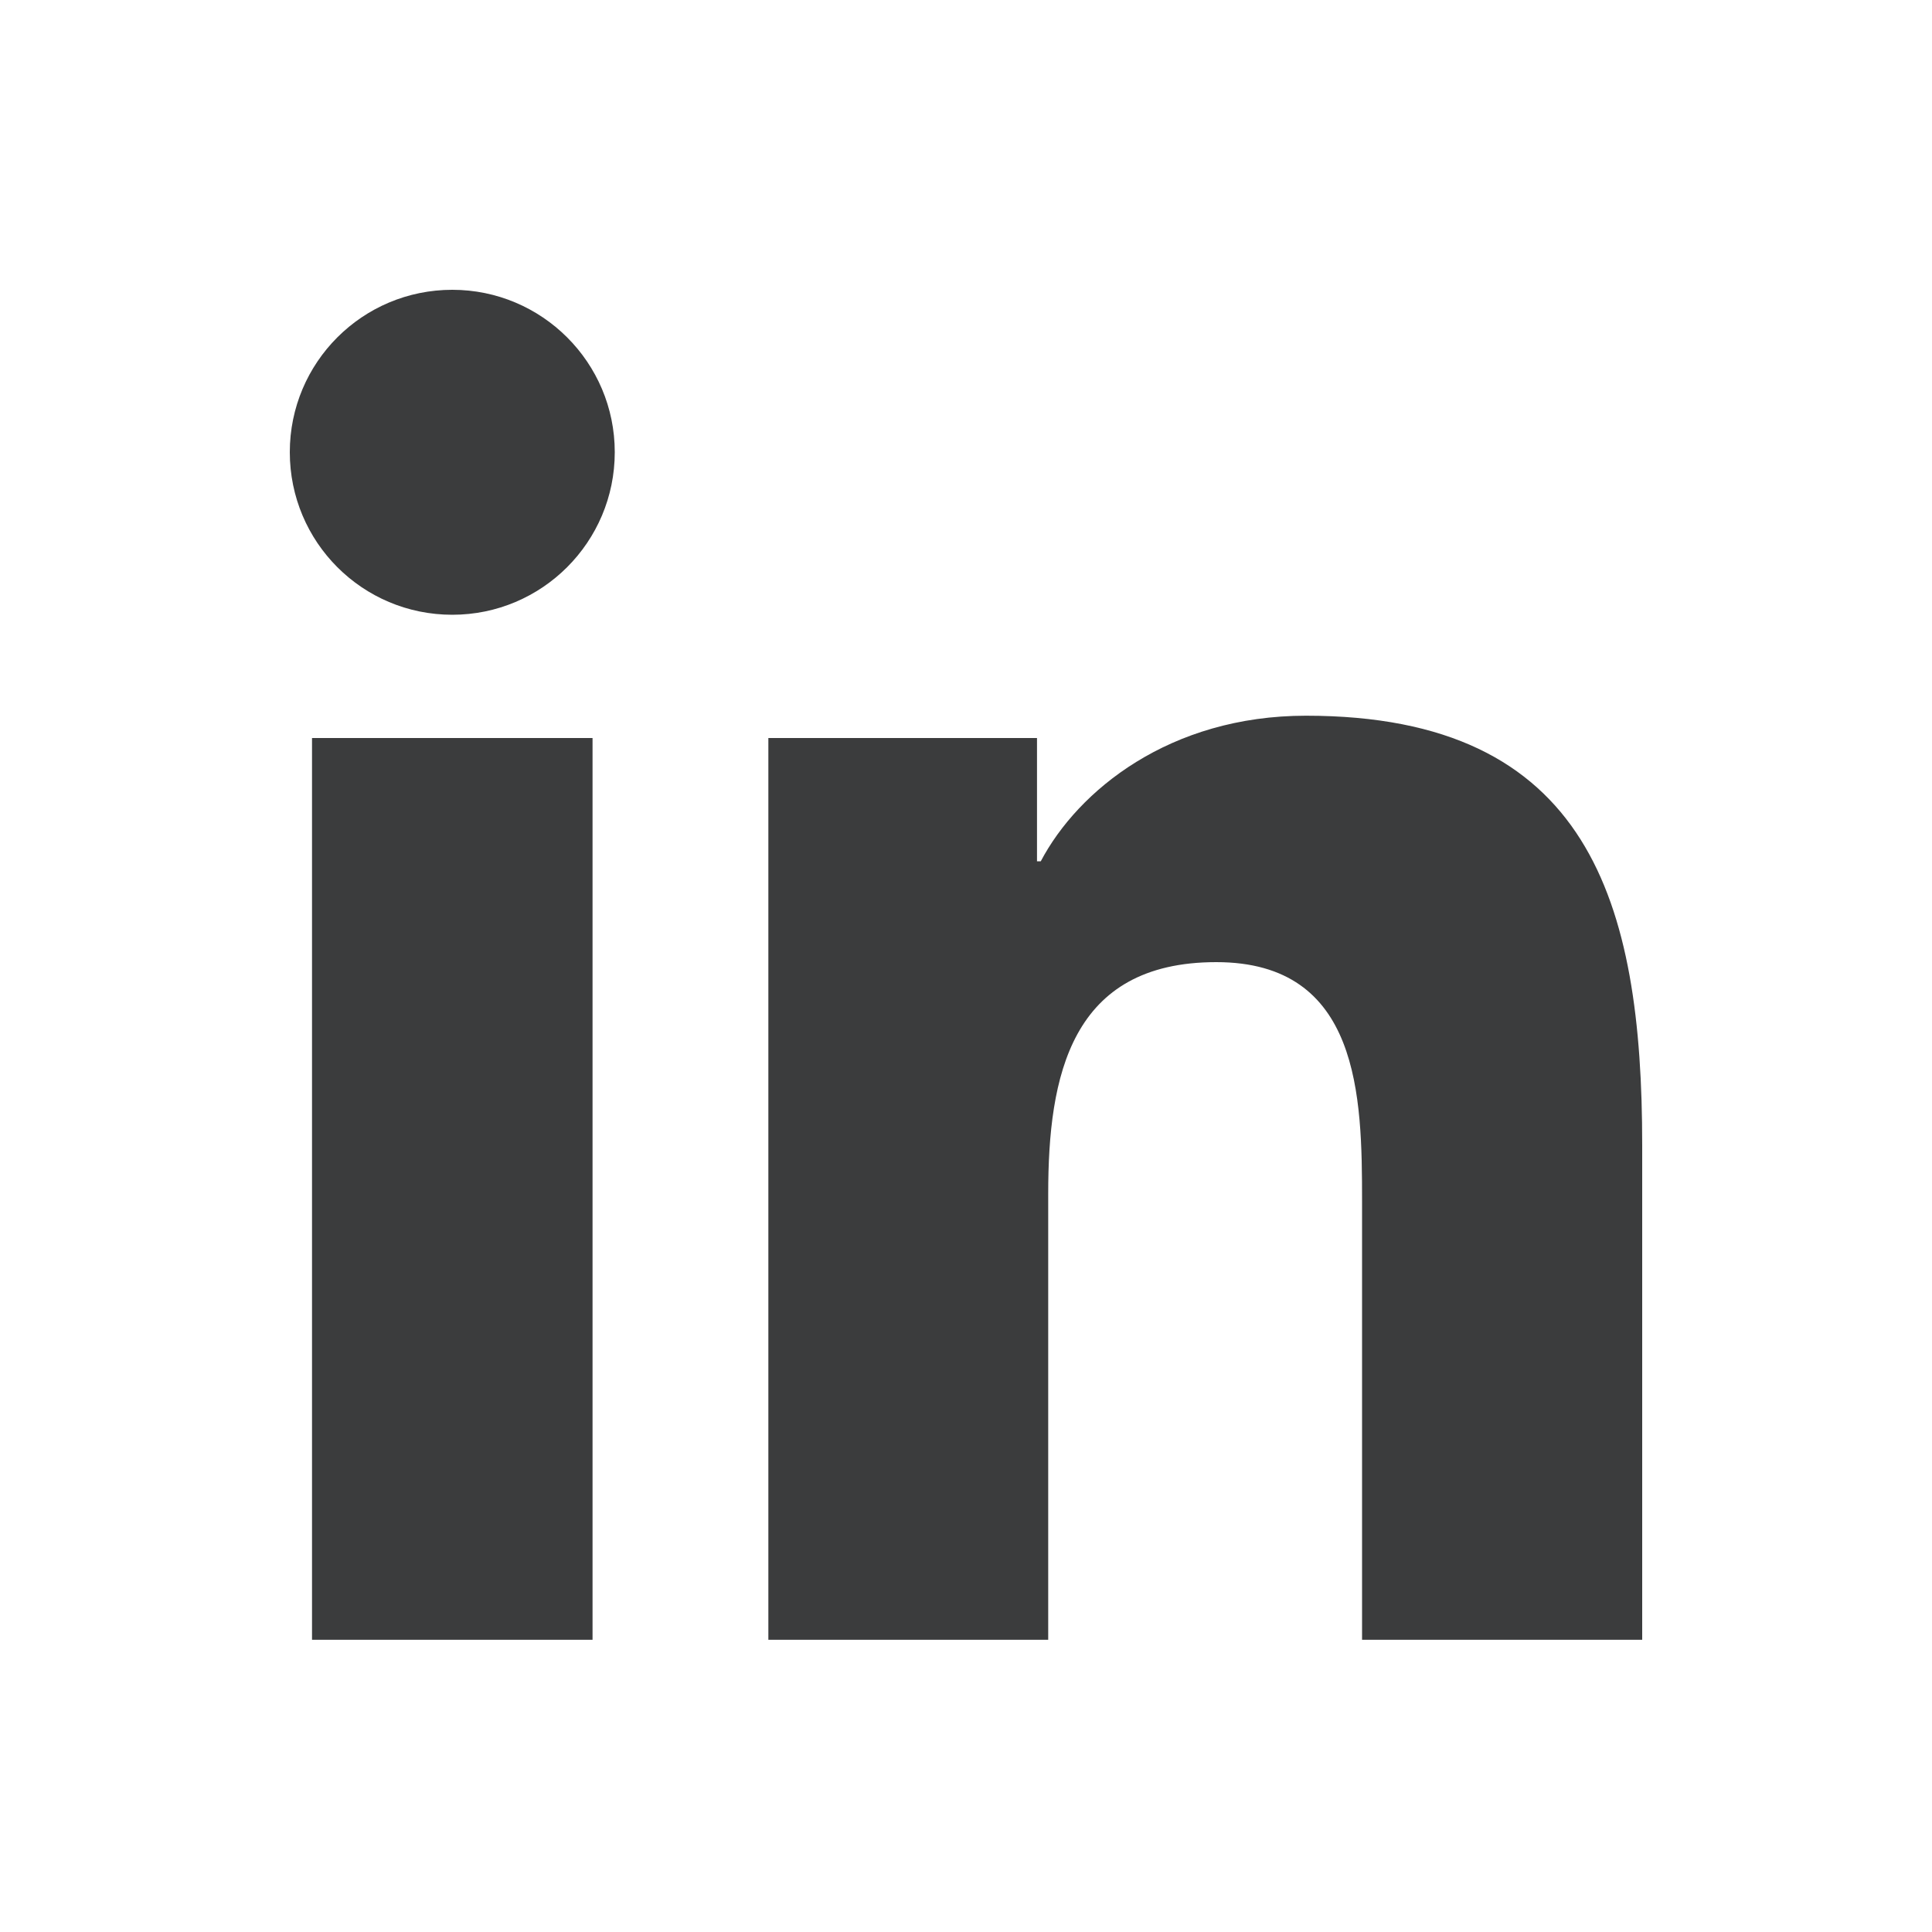 <svg width="20" height="20" viewBox="0 0 20 20" fill="none" xmlns="http://www.w3.org/2000/svg">
<path fill-rule="evenodd" clip-rule="evenodd" d="M17 16.975H14.1V12.435C14.1 11.352 14.08 9.96 12.591 9.96C11.082 9.96 10.851 11.139 10.851 12.358V16.975H7.954V7.64H10.735V8.916H10.774C11.161 8.182 12.109 7.409 13.52 7.409C16.458 7.409 17 9.342 17 11.855V16.975ZM4.682 6.364C3.751 6.364 3 5.611 3 4.681C3 3.753 3.751 3 4.682 3C5.61 3 6.364 3.753 6.364 4.681C6.364 5.611 5.61 6.364 4.682 6.364ZM3.23 16.975H6.134V7.64H3.23V16.975Z" fill="#3B3C3D"/>
</svg>
